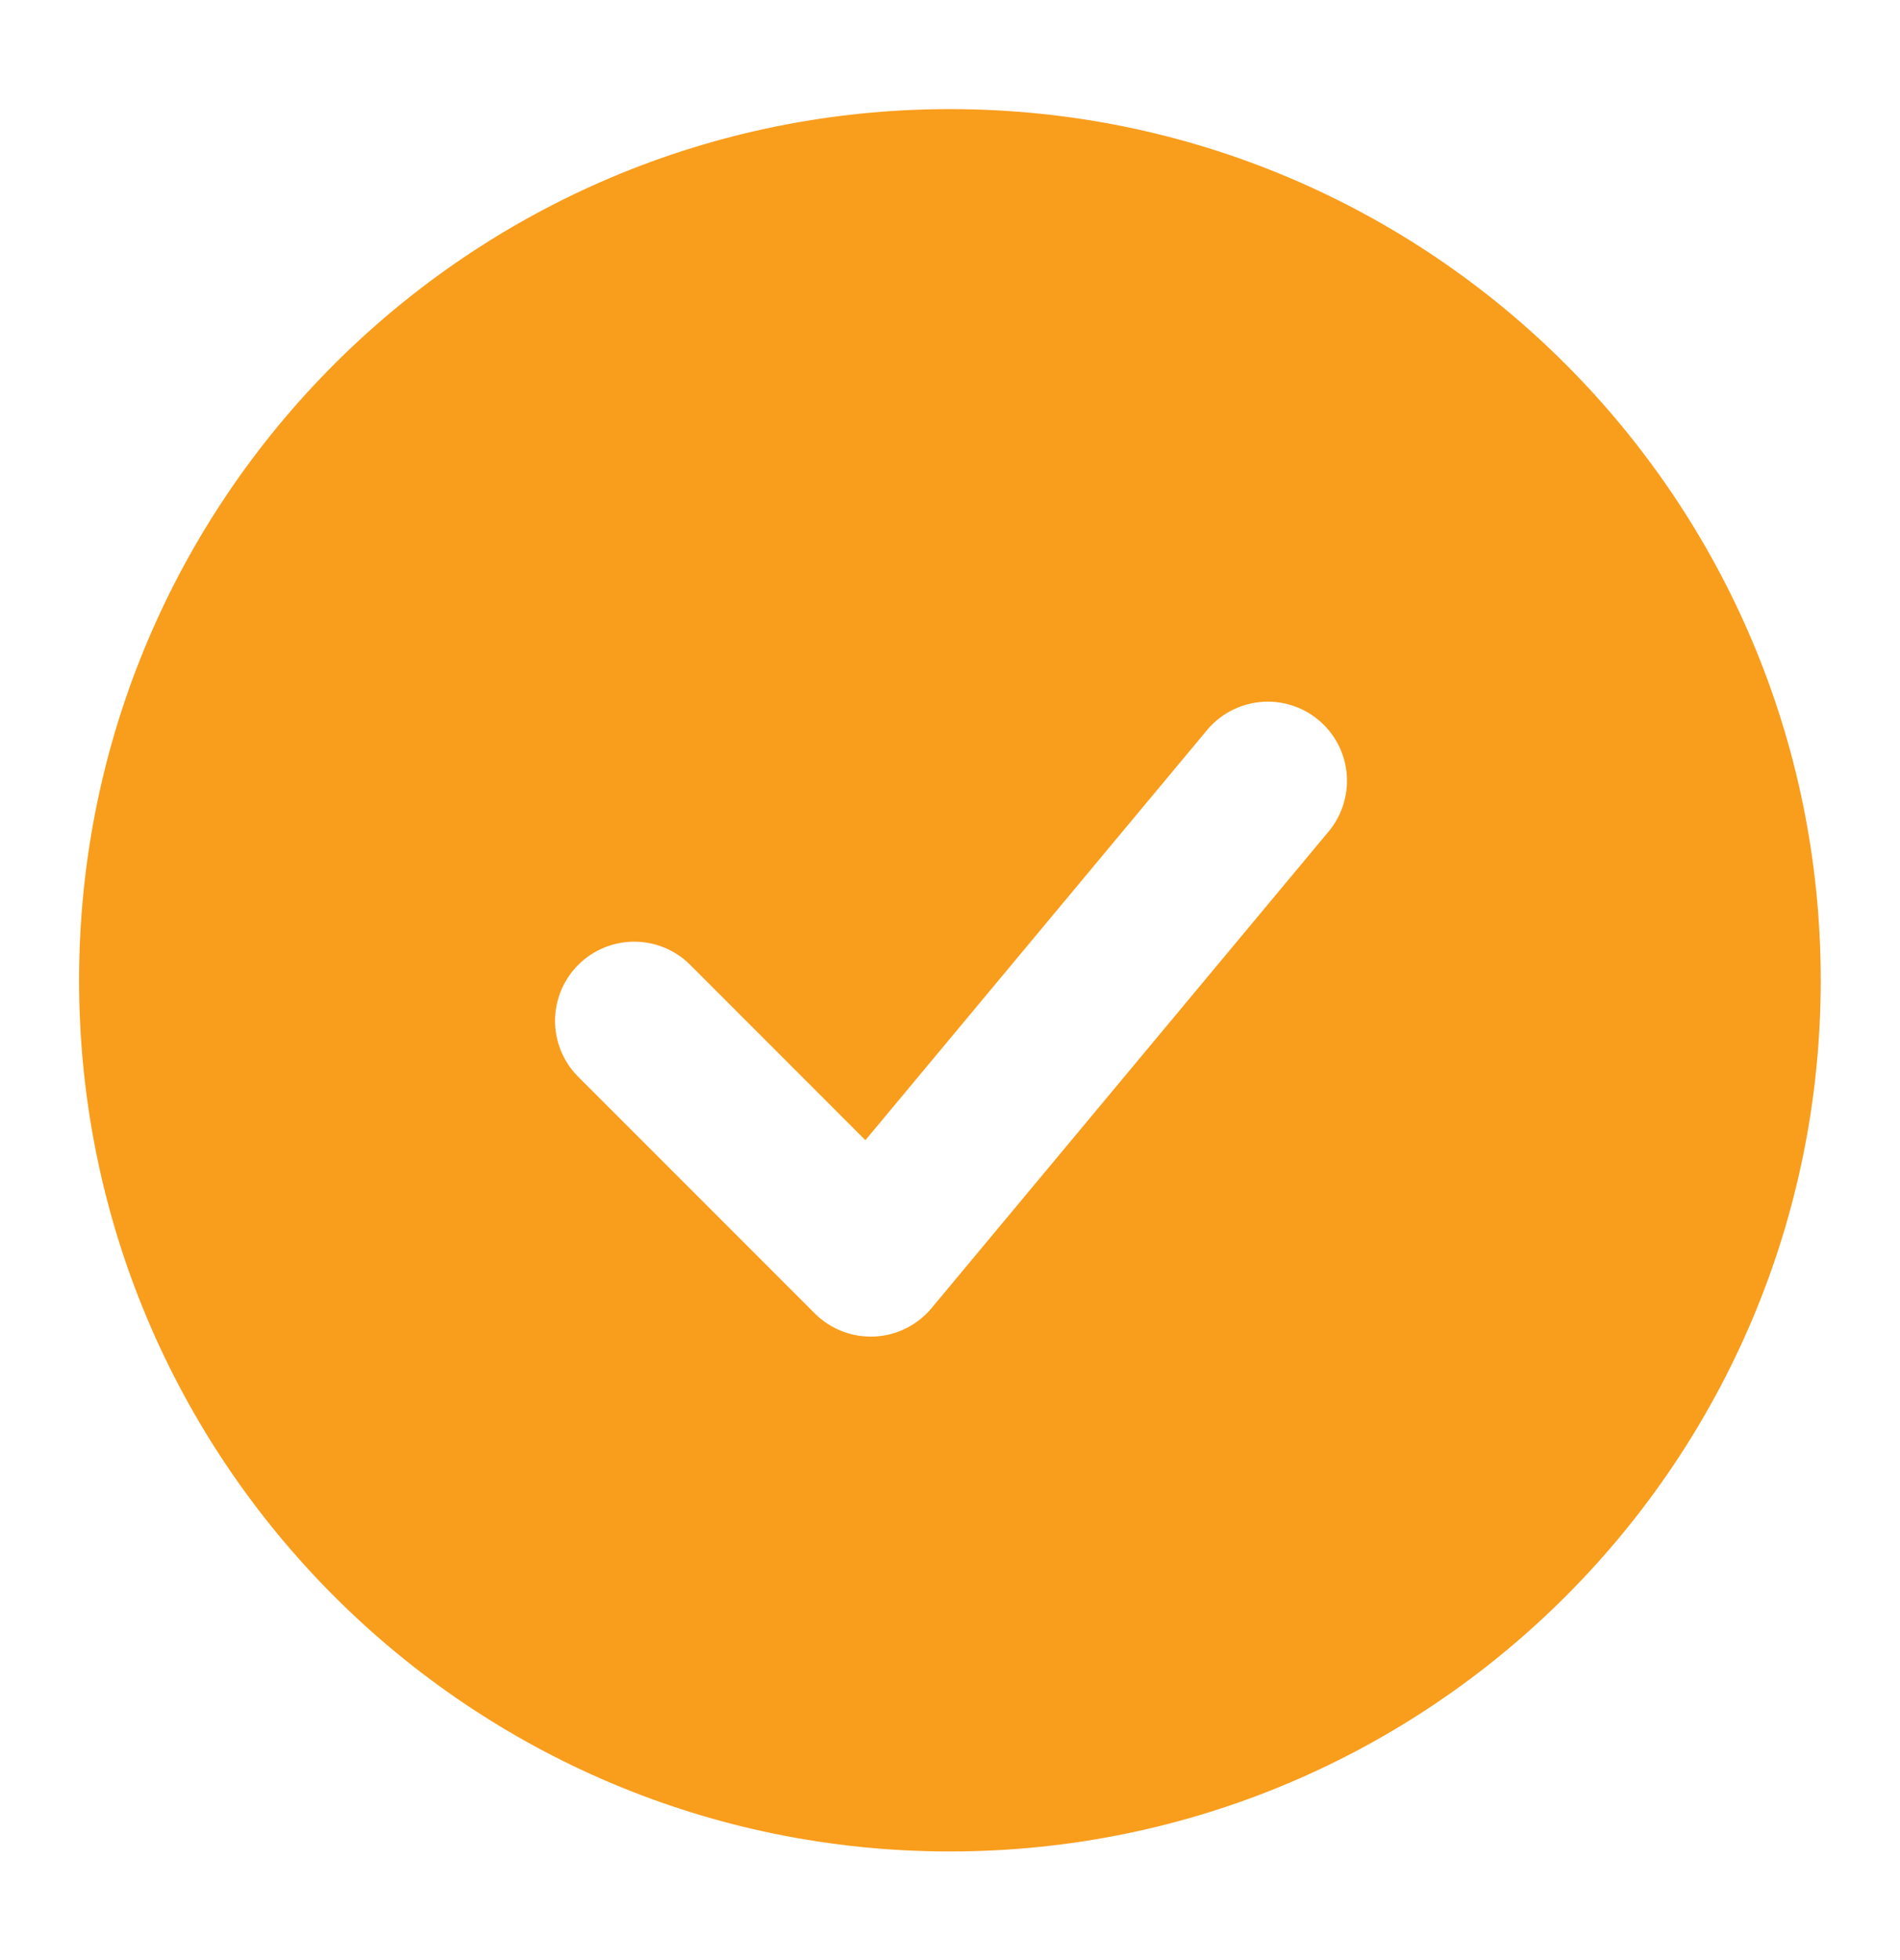 <svg width="32" height="33" viewBox="0 0 32 33" fill="none" xmlns="http://www.w3.org/2000/svg">
<path fill-rule="evenodd" clip-rule="evenodd" d="M15.999 1.837C7.899 1.837 1.332 8.404 1.332 16.504C1.332 24.604 7.899 31.171 15.999 31.171C24.099 31.171 30.665 24.604 30.665 16.504C30.665 8.404 24.099 1.837 15.999 1.837ZM22.356 14.024C22.473 13.89 22.562 13.734 22.618 13.565C22.674 13.397 22.696 13.218 22.682 13.041C22.668 12.864 22.619 12.691 22.537 12.533C22.455 12.375 22.343 12.235 22.206 12.122C22.07 12.008 21.912 11.922 21.741 11.871C21.571 11.819 21.393 11.801 21.216 11.82C21.039 11.838 20.868 11.891 20.712 11.977C20.556 12.062 20.419 12.178 20.308 12.317L14.575 19.196L11.608 16.228C11.357 15.985 11.02 15.851 10.67 15.854C10.321 15.857 9.986 15.997 9.739 16.244C9.492 16.491 9.351 16.826 9.348 17.175C9.345 17.525 9.48 17.862 9.723 18.113L13.723 22.113C13.854 22.244 14.011 22.346 14.183 22.413C14.356 22.48 14.541 22.51 14.726 22.502C14.911 22.494 15.092 22.447 15.258 22.364C15.424 22.282 15.571 22.166 15.689 22.024L22.356 14.024Z" fill="#F99D1C"/>
</svg>
